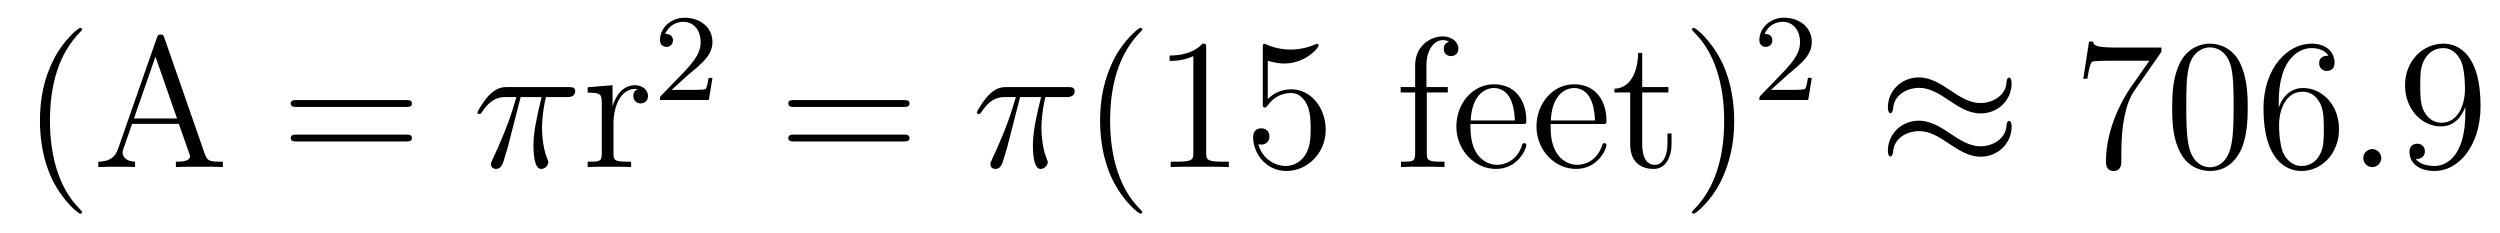 <?xml version='1.0' encoding='UTF-8'?>
<!-- This file was generated by dvisvgm 2.8.1 -->
<svg version='1.1' xmlns='http://www.w3.org/2000/svg' xmlns:xlink='http://www.w3.org/1999/xlink' width='161pt' height='15pt' viewBox='0 -15 161 15'>
<g id='page1'>
<g transform='matrix(1 0 0 -1 -127 650)'>
<path d='M132.285 651.335C132.285 651.371 132.285 651.395 132.082 651.598C130.887 652.806 130.217 654.778 130.217 657.217C130.217 659.536 130.779 661.532 132.166 662.943C132.285 663.05 132.285 663.074 132.285 663.11C132.285 663.182 132.225 663.206 132.177 663.206C132.022 663.206 131.042 662.345 130.456 661.173C129.847 659.966 129.572 658.687 129.572 657.217C129.572 656.152 129.739 654.73 130.36 653.451C131.066 652.017 132.046 651.239 132.177 651.239C132.225 651.239 132.285 651.263 132.285 651.335ZM137.586 662.56C137.538 662.703 137.514 662.775 137.347 662.775C137.18 662.775 137.156 662.739 137.096 662.548L134.598 655.4C134.43 654.909 134.096 654.599 133.331 654.587V654.24C134.06 654.264 134.084 654.264 134.478 654.264C134.813 654.264 135.387 654.264 135.697 654.24V654.587C135.195 654.599 134.896 654.85 134.896 655.184C134.896 655.256 134.896 655.28 134.956 655.435L135.506 657.025H138.519L139.176 655.148C139.236 655.005 139.236 654.981 139.236 654.945C139.236 654.587 138.626 654.587 138.327 654.587V654.24C138.602 654.264 139.546 654.264 139.881 654.264C140.216 654.264 141.077 654.264 141.352 654.24V654.587C140.575 654.587 140.36 654.587 140.192 655.077L137.586 662.56ZM137.012 661.353L138.399 657.372H135.626L137.012 661.353Z'/>
<path d='M153.145 658.113C153.313 658.113 153.528 658.113 153.528 658.328C153.528 658.555 153.325 658.555 153.145 658.555H146.105C145.937 658.555 145.722 658.555 145.722 658.34C145.722 658.113 145.925 658.113 146.105 658.113H153.145ZM153.145 655.89C153.313 655.89 153.528 655.89 153.528 656.105C153.528 656.332 153.325 656.332 153.145 656.332H146.105C145.937 656.332 145.722 656.332 145.722 656.117C145.722 655.89 145.925 655.89 146.105 655.89H153.145Z'/>
<path d='M160.53 658.747H161.88C161.558 657.408 161.355 656.535 161.355 655.579C161.355 655.412 161.355 654.12 161.844 654.12C162.096 654.12 162.311 654.348 162.311 654.551C162.311 654.611 162.311 654.634 162.227 654.814C161.904 655.639 161.904 656.667 161.904 656.75C161.904 656.822 161.904 657.671 162.156 658.747H163.494C163.65 658.747 164.044 658.747 164.044 659.129C164.044 659.392 163.817 659.392 163.602 659.392H159.669C159.394 659.392 158.988 659.392 158.438 658.807C158.127 658.46 157.745 657.826 157.745 657.754C157.745 657.683 157.804 657.659 157.876 657.659C157.959 657.659 157.971 657.695 158.031 657.767C158.653 658.747 159.275 658.747 159.573 658.747H160.255C159.992 657.85 159.693 656.81 158.713 654.718C158.617 654.527 158.617 654.503 158.617 654.431C158.617 654.18 158.832 654.12 158.94 654.12C159.286 654.12 159.382 654.431 159.525 654.933C159.717 655.543 159.717 655.567 159.836 656.045L160.53 658.747Z'/>
<path d='M166.508 657.025C166.508 658.185 166.986 659.273 167.906 659.273C168.002 659.273 168.026 659.273 168.073 659.261C167.978 659.213 167.787 659.141 167.787 658.818C167.787 658.472 168.062 658.34 168.253 658.34C168.492 658.34 168.731 658.496 168.731 658.818C168.731 659.177 168.408 659.512 167.894 659.512C166.878 659.512 166.532 658.412 166.46 658.185H166.448V659.512L164.846 659.38V659.033C165.659 659.033 165.754 658.95 165.754 658.364V655.125C165.754 654.587 165.623 654.587 164.846 654.587V654.24C165.181 654.264 165.838 654.264 166.197 654.264C166.52 654.264 167.368 654.264 167.643 654.24V654.587H167.404C166.532 654.587 166.508 654.718 166.508 655.148V657.025Z'/>
<path d='M171.327 660.186C171.455 660.305 171.789 660.568 171.917 660.68C172.411 661.134 172.881 661.572 172.881 662.297C172.881 663.245 172.084 663.859 171.088 663.859C170.132 663.859 169.502 663.134 169.502 662.425C169.502 662.034 169.813 661.978 169.925 661.978C170.092 661.978 170.339 662.098 170.339 662.401C170.339 662.815 169.941 662.815 169.845 662.815C170.076 663.397 170.61 663.596 171 663.596C171.742 663.596 172.124 662.967 172.124 662.297C172.124 661.468 171.542 660.863 170.602 659.899L169.598 658.863C169.502 658.775 169.502 658.759 169.502 658.56H172.65L172.881 659.986H172.634C172.61 659.827 172.546 659.428 172.451 659.277C172.403 659.213 171.797 659.213 171.67 659.213H170.251L171.327 660.186Z'/>
<path d='M185.189 658.113C185.356 658.113 185.572 658.113 185.572 658.328C185.572 658.555 185.368 658.555 185.189 658.555H178.148C177.981 658.555 177.766 658.555 177.766 658.34C177.766 658.113 177.969 658.113 178.148 658.113H185.189ZM185.189 655.89C185.356 655.89 185.572 655.89 185.572 656.105C185.572 656.332 185.368 656.332 185.189 656.332H178.148C177.981 656.332 177.766 656.332 177.766 656.117C177.766 655.89 177.969 655.89 178.148 655.89H185.189Z'/>
<path d='M192.694 658.747H194.044C193.721 657.408 193.518 656.535 193.518 655.579C193.518 655.412 193.518 654.12 194.008 654.12C194.26 654.12 194.474 654.348 194.474 654.551C194.474 654.611 194.474 654.634 194.39 654.814C194.068 655.639 194.068 656.667 194.068 656.75C194.068 656.822 194.068 657.671 194.32 658.747H195.658C195.814 658.747 196.208 658.747 196.208 659.129C196.208 659.392 195.98 659.392 195.766 659.392H191.832C191.558 659.392 191.151 659.392 190.601 658.807C190.291 658.46 189.908 657.826 189.908 657.754C189.908 657.683 189.968 657.659 190.039 657.659C190.123 657.659 190.135 657.695 190.195 657.767C190.817 658.747 191.438 658.747 191.737 658.747H192.419C192.155 657.85 191.857 656.81 190.876 654.718C190.781 654.527 190.781 654.503 190.781 654.431C190.781 654.18 190.996 654.12 191.103 654.12C191.45 654.12 191.546 654.431 191.689 654.933C191.88 655.543 191.88 655.567 192 656.045L192.694 658.747Z'/>
<path d='M200.56 651.335C200.56 651.371 200.56 651.395 200.357 651.598C199.162 652.806 198.492 654.778 198.492 657.217C198.492 659.536 199.054 661.532 200.441 662.943C200.56 663.05 200.56 663.074 200.56 663.11C200.56 663.182 200.5 663.206 200.453 663.206C200.297 663.206 199.316 662.345 198.731 661.173C198.121 659.966 197.846 658.687 197.846 657.217C197.846 656.152 198.013 654.73 198.635 653.451C199.34 652.017 200.321 651.239 200.453 651.239C200.5 651.239 200.56 651.263 200.56 651.335ZM204.678 661.902C204.678 662.178 204.678 662.189 204.438 662.189C204.151 661.867 203.554 661.424 202.322 661.424V661.078C202.597 661.078 203.195 661.078 203.852 661.388V655.16C203.852 654.73 203.816 654.587 202.765 654.587H202.394V654.24C202.717 654.264 203.876 654.264 204.271 654.264S205.813 654.264 206.136 654.24V654.587H205.765C204.714 654.587 204.678 654.73 204.678 655.16V661.902ZM208.645 661.09C209.159 660.922 209.578 660.91 209.708 660.91C211.06 660.91 211.92 661.902 211.92 662.07C211.92 662.118 211.896 662.178 211.825 662.178C211.801 662.178 211.777 662.178 211.669 662.13C211 661.843 210.426 661.807 210.115 661.807C209.327 661.807 208.764 662.046 208.537 662.142C208.453 662.178 208.429 662.178 208.418 662.178C208.322 662.178 208.322 662.106 208.322 661.914V658.364C208.322 658.149 208.322 658.077 208.465 658.077C208.525 658.077 208.537 658.089 208.657 658.233C208.992 658.723 209.554 659.01 210.151 659.01C210.785 659.01 211.096 658.424 211.19 658.221C211.394 657.754 211.406 657.169 211.406 656.714C211.406 656.26 211.406 655.579 211.072 655.041C210.809 654.611 210.342 654.312 209.816 654.312C209.027 654.312 208.25 654.85 208.036 655.722C208.096 655.698 208.166 655.687 208.226 655.687C208.429 655.687 208.752 655.806 208.752 656.212C208.752 656.547 208.525 656.738 208.226 656.738C208.012 656.738 207.701 656.631 207.701 656.165C207.701 655.148 208.513 653.989 209.84 653.989C211.19 653.989 212.375 655.125 212.375 656.643C212.375 658.065 211.418 659.249 210.163 659.249C209.482 659.249 208.956 658.95 208.645 658.615V661.09Z'/>
<path d='M218.887 659.046H220.238V659.392H218.863V660.791C218.863 661.867 219.414 662.417 219.904 662.417C220 662.417 220.178 662.393 220.322 662.321C220.274 662.309 219.976 662.202 219.976 661.855C219.976 661.58 220.166 661.388 220.441 661.388C220.728 661.388 220.92 661.58 220.92 661.867C220.92 662.309 220.489 662.656 219.916 662.656C219.079 662.656 218.135 662.01 218.135 660.791V659.392H217.202V659.046H218.135V655.125C218.135 654.587 218.003 654.587 217.225 654.587V654.24C217.56 654.264 218.218 654.264 218.576 654.264C218.899 654.264 219.748 654.264 220.024 654.24V654.587H219.784C218.911 654.587 218.887 654.718 218.887 655.148V659.046ZM225.01 657.013C225.272 657.013 225.296 657.013 225.296 657.241C225.296 658.448 224.651 659.572 223.205 659.572C221.842 659.572 220.79 658.34 220.79 656.858C220.79 655.28 222.008 654.12 223.336 654.12C224.759 654.12 225.296 655.412 225.296 655.662C225.296 655.734 225.236 655.782 225.164 655.782C225.07 655.782 225.046 655.722 225.022 655.662C224.711 654.658 223.91 654.383 223.408 654.383C222.906 654.383 221.699 654.718 221.699 656.786V657.013H225.01ZM221.711 657.241C221.806 659.117 222.858 659.332 223.193 659.332C224.472 659.332 224.543 657.647 224.555 657.241H221.711ZM230.17 657.013C230.432 657.013 230.456 657.013 230.456 657.241C230.456 658.448 229.811 659.572 228.365 659.572C227.002 659.572 225.95 658.34 225.95 656.858C225.95 655.28 227.168 654.12 228.496 654.12C229.919 654.12 230.456 655.412 230.456 655.662C230.456 655.734 230.396 655.782 230.324 655.782C230.23 655.782 230.206 655.722 230.182 655.662C229.871 654.658 229.07 654.383 228.568 654.383C228.066 654.383 226.859 654.718 226.859 656.786V657.013H230.17ZM226.87 657.241C226.966 659.117 228.018 659.332 228.353 659.332C229.632 659.332 229.703 657.647 229.715 657.241H226.87ZM232.759 659.046H234.445V659.392H232.759V661.592H232.496C232.484 660.468 232.054 659.321 230.966 659.285V659.046H231.983V655.722C231.983 654.395 232.867 654.12 233.501 654.12C234.253 654.12 234.648 654.862 234.648 655.722V656.404H234.385V655.746C234.385 654.886 234.038 654.383 233.573 654.383C232.759 654.383 232.759 655.495 232.759 655.698V659.046ZM238.682 657.217C238.682 658.125 238.562 659.607 237.893 660.994C237.188 662.428 236.208 663.206 236.076 663.206C236.028 663.206 235.968 663.182 235.968 663.11C235.968 663.074 235.968 663.05 236.172 662.847C237.367 661.64 238.037 659.667 238.037 657.228C238.037 654.909 237.475 652.913 236.088 651.502C235.968 651.395 235.968 651.371 235.968 651.335C235.968 651.263 236.028 651.239 236.076 651.239C236.231 651.239 237.211 652.1 237.798 653.272C238.408 654.491 238.682 655.782 238.682 657.217Z'/>
<path d='M242.128 660.186C242.255 660.305 242.59 660.568 242.717 660.68C243.211 661.134 243.68 661.572 243.68 662.297C243.68 663.245 242.884 663.859 241.888 663.859C240.932 663.859 240.302 663.134 240.302 662.425C240.302 662.034 240.613 661.978 240.725 661.978C240.892 661.978 241.139 662.098 241.139 662.401C241.139 662.815 240.74 662.815 240.646 662.815C240.876 663.397 241.41 663.596 241.8 663.596C242.542 663.596 242.924 662.967 242.924 662.297C242.924 661.468 242.342 660.863 241.402 659.899L240.398 658.863C240.302 658.775 240.302 658.759 240.302 658.56H243.45L243.68 659.986H243.433C243.41 659.827 243.347 659.428 243.251 659.277C243.203 659.213 242.597 659.213 242.47 659.213H241.051L242.128 660.186Z'/>
<path d='M256.55 659.643C256.55 659.894 256.468 660.002 256.384 660.002C256.336 660.002 256.228 659.954 256.217 659.679C256.169 658.854 255.331 658.364 254.555 658.364C253.861 658.364 253.264 658.735 252.642 659.153C251.996 659.583 251.351 660.014 250.573 660.014C249.462 660.014 248.578 659.165 248.578 658.065C248.578 657.802 248.674 657.707 248.744 657.707C248.864 657.707 248.912 657.934 248.912 657.982C248.972 658.986 249.952 659.344 250.573 659.344C251.267 659.344 251.866 658.974 252.486 658.555C253.132 658.125 253.777 657.695 254.555 657.695C255.666 657.695 256.55 658.543 256.55 659.643ZM256.55 656.846C256.55 657.193 256.408 657.217 256.384 657.217C256.336 657.217 256.228 657.157 256.217 656.894C256.169 656.069 255.331 655.579 254.555 655.579C253.861 655.579 253.264 655.949 252.642 656.368C251.996 656.798 251.351 657.228 250.573 657.228C249.462 657.228 248.578 656.38 248.578 655.28C248.578 655.017 248.674 654.921 248.744 654.921C248.864 654.921 248.912 655.148 248.912 655.196C248.972 656.2 249.952 656.559 250.573 656.559C251.267 656.559 251.866 656.188 252.486 655.77C253.132 655.34 253.777 654.909 254.555 654.909C255.69 654.909 256.55 655.794 256.55 656.846Z'/>
<path d='M266.196 661.663V661.938H263.316C261.869 661.938 261.845 662.094 261.797 662.321H261.534L261.164 659.93H261.427C261.463 660.145 261.57 660.887 261.726 661.018C261.822 661.09 262.718 661.09 262.885 661.09H265.42L264.152 659.273C263.83 658.807 262.622 656.846 262.622 654.599C262.622 654.467 262.622 653.989 263.112 653.989C263.615 653.989 263.615 654.455 263.615 654.611V655.208C263.615 656.989 263.902 658.376 264.463 659.177L266.196 661.663ZM271.753 658.065C271.753 659.058 271.694 660.026 271.264 660.934C270.774 661.927 269.912 662.189 269.327 662.189C268.633 662.189 267.785 661.843 267.342 660.851C267.008 660.097 266.888 659.356 266.888 658.065C266.888 656.906 266.972 656.033 267.402 655.184C267.869 654.276 268.693 653.989 269.315 653.989C270.355 653.989 270.953 654.611 271.3 655.304C271.729 656.2 271.753 657.372 271.753 658.065ZM269.315 654.228C268.932 654.228 268.156 654.443 267.928 655.746C267.797 656.463 267.797 657.372 267.797 658.209C267.797 659.189 267.797 660.073 267.988 660.779C268.192 661.58 268.801 661.95 269.315 661.95C269.77 661.95 270.462 661.675 270.69 660.648C270.845 659.966 270.845 659.022 270.845 658.209C270.845 657.408 270.845 656.499 270.714 655.77C270.487 654.455 269.734 654.228 269.315 654.228ZM273.749 658.4C273.749 661.424 275.219 661.902 275.864 661.902C276.295 661.902 276.725 661.771 276.952 661.413C276.809 661.413 276.354 661.413 276.354 660.922C276.354 660.659 276.534 660.432 276.845 660.432C277.144 660.432 277.346 660.612 277.346 660.958C277.346 661.58 276.893 662.189 275.852 662.189C274.346 662.189 272.768 660.648 272.768 658.017C272.768 654.73 274.202 653.989 275.219 653.989C276.522 653.989 277.633 655.125 277.633 656.679C277.633 658.268 276.522 659.332 275.327 659.332C274.262 659.332 273.868 658.412 273.749 658.077V658.4ZM275.219 654.312C274.465 654.312 274.108 654.981 274 655.232C273.892 655.543 273.773 656.129 273.773 656.966C273.773 657.91 274.202 659.093 275.279 659.093C275.936 659.093 276.283 658.651 276.462 658.245C276.654 657.802 276.654 657.205 276.654 656.691C276.654 656.081 276.654 655.543 276.426 655.089C276.127 654.515 275.696 654.312 275.219 654.312Z'/>
<path d='M280.355 654.814C280.355 655.16 280.068 655.4 279.781 655.4C279.434 655.4 279.196 655.113 279.196 654.826C279.196 654.479 279.482 654.24 279.769 654.24C280.115 654.24 280.355 654.527 280.355 654.814Z'/>
<path d='M285.768 657.719C285.768 654.897 284.513 654.312 283.796 654.312C283.51 654.312 282.876 654.348 282.577 654.766H282.648C282.732 654.742 283.163 654.814 283.163 655.256C283.163 655.519 282.983 655.746 282.672 655.746S282.17 655.543 282.17 655.232C282.17 654.491 282.768 653.989 283.808 653.989C285.302 653.989 286.748 655.579 286.748 658.173C286.748 661.388 285.41 662.189 284.358 662.189C283.043 662.189 281.884 661.09 281.884 659.512C281.884 657.934 282.995 656.858 284.19 656.858C285.076 656.858 285.529 657.503 285.768 658.113V657.719ZM284.238 657.097C283.486 657.097 283.163 657.707 283.055 657.934C282.864 658.388 282.864 658.962 282.864 659.5C282.864 660.169 282.864 660.743 283.175 661.233C283.39 661.556 283.712 661.902 284.358 661.902C285.04 661.902 285.386 661.305 285.505 661.03C285.744 660.444 285.744 659.428 285.744 659.249C285.744 658.245 285.29 657.097 284.238 657.097Z'/>
</g>
</g>
</svg>